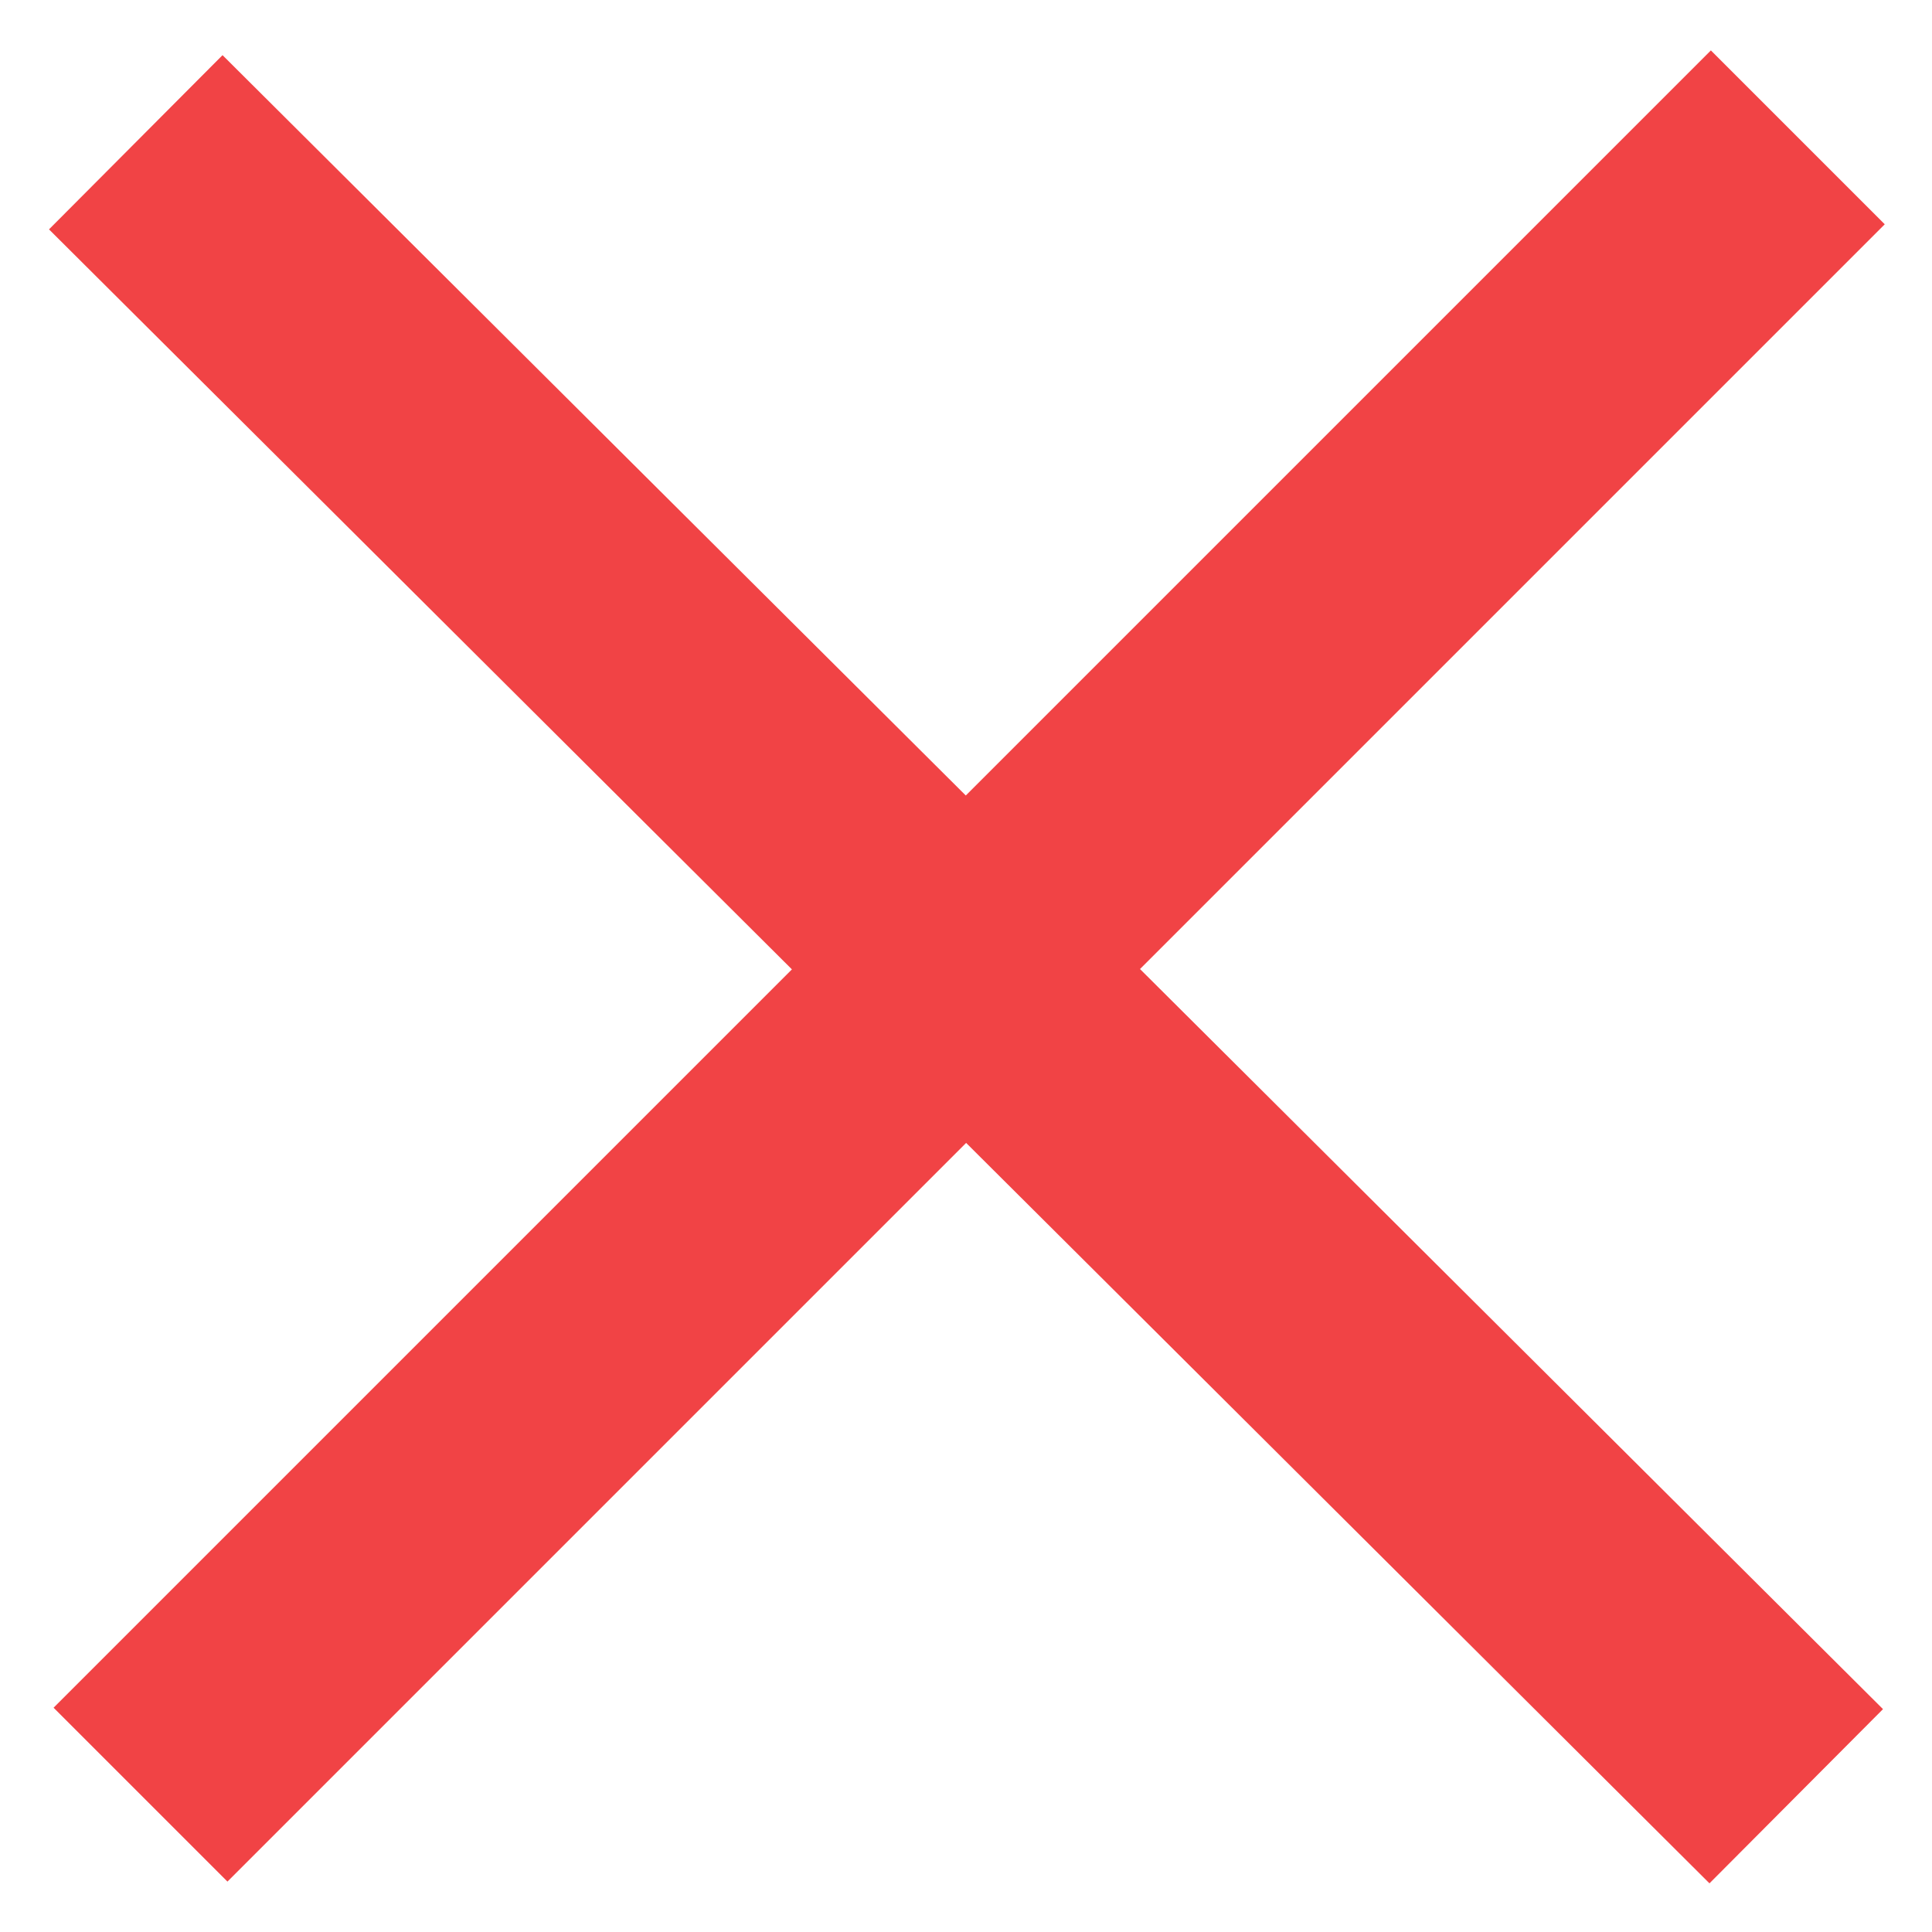 <svg xmlns="http://www.w3.org/2000/svg" width="11" height="11" viewBox="0 0 11 11">
    <g fill="none" fill-rule="evenodd" stroke="#F14345" stroke-width="1.4">
        <path d="M.773.81l9.454 9.417M.8 10.218L10.236.782"/>
    </g>
</svg>
